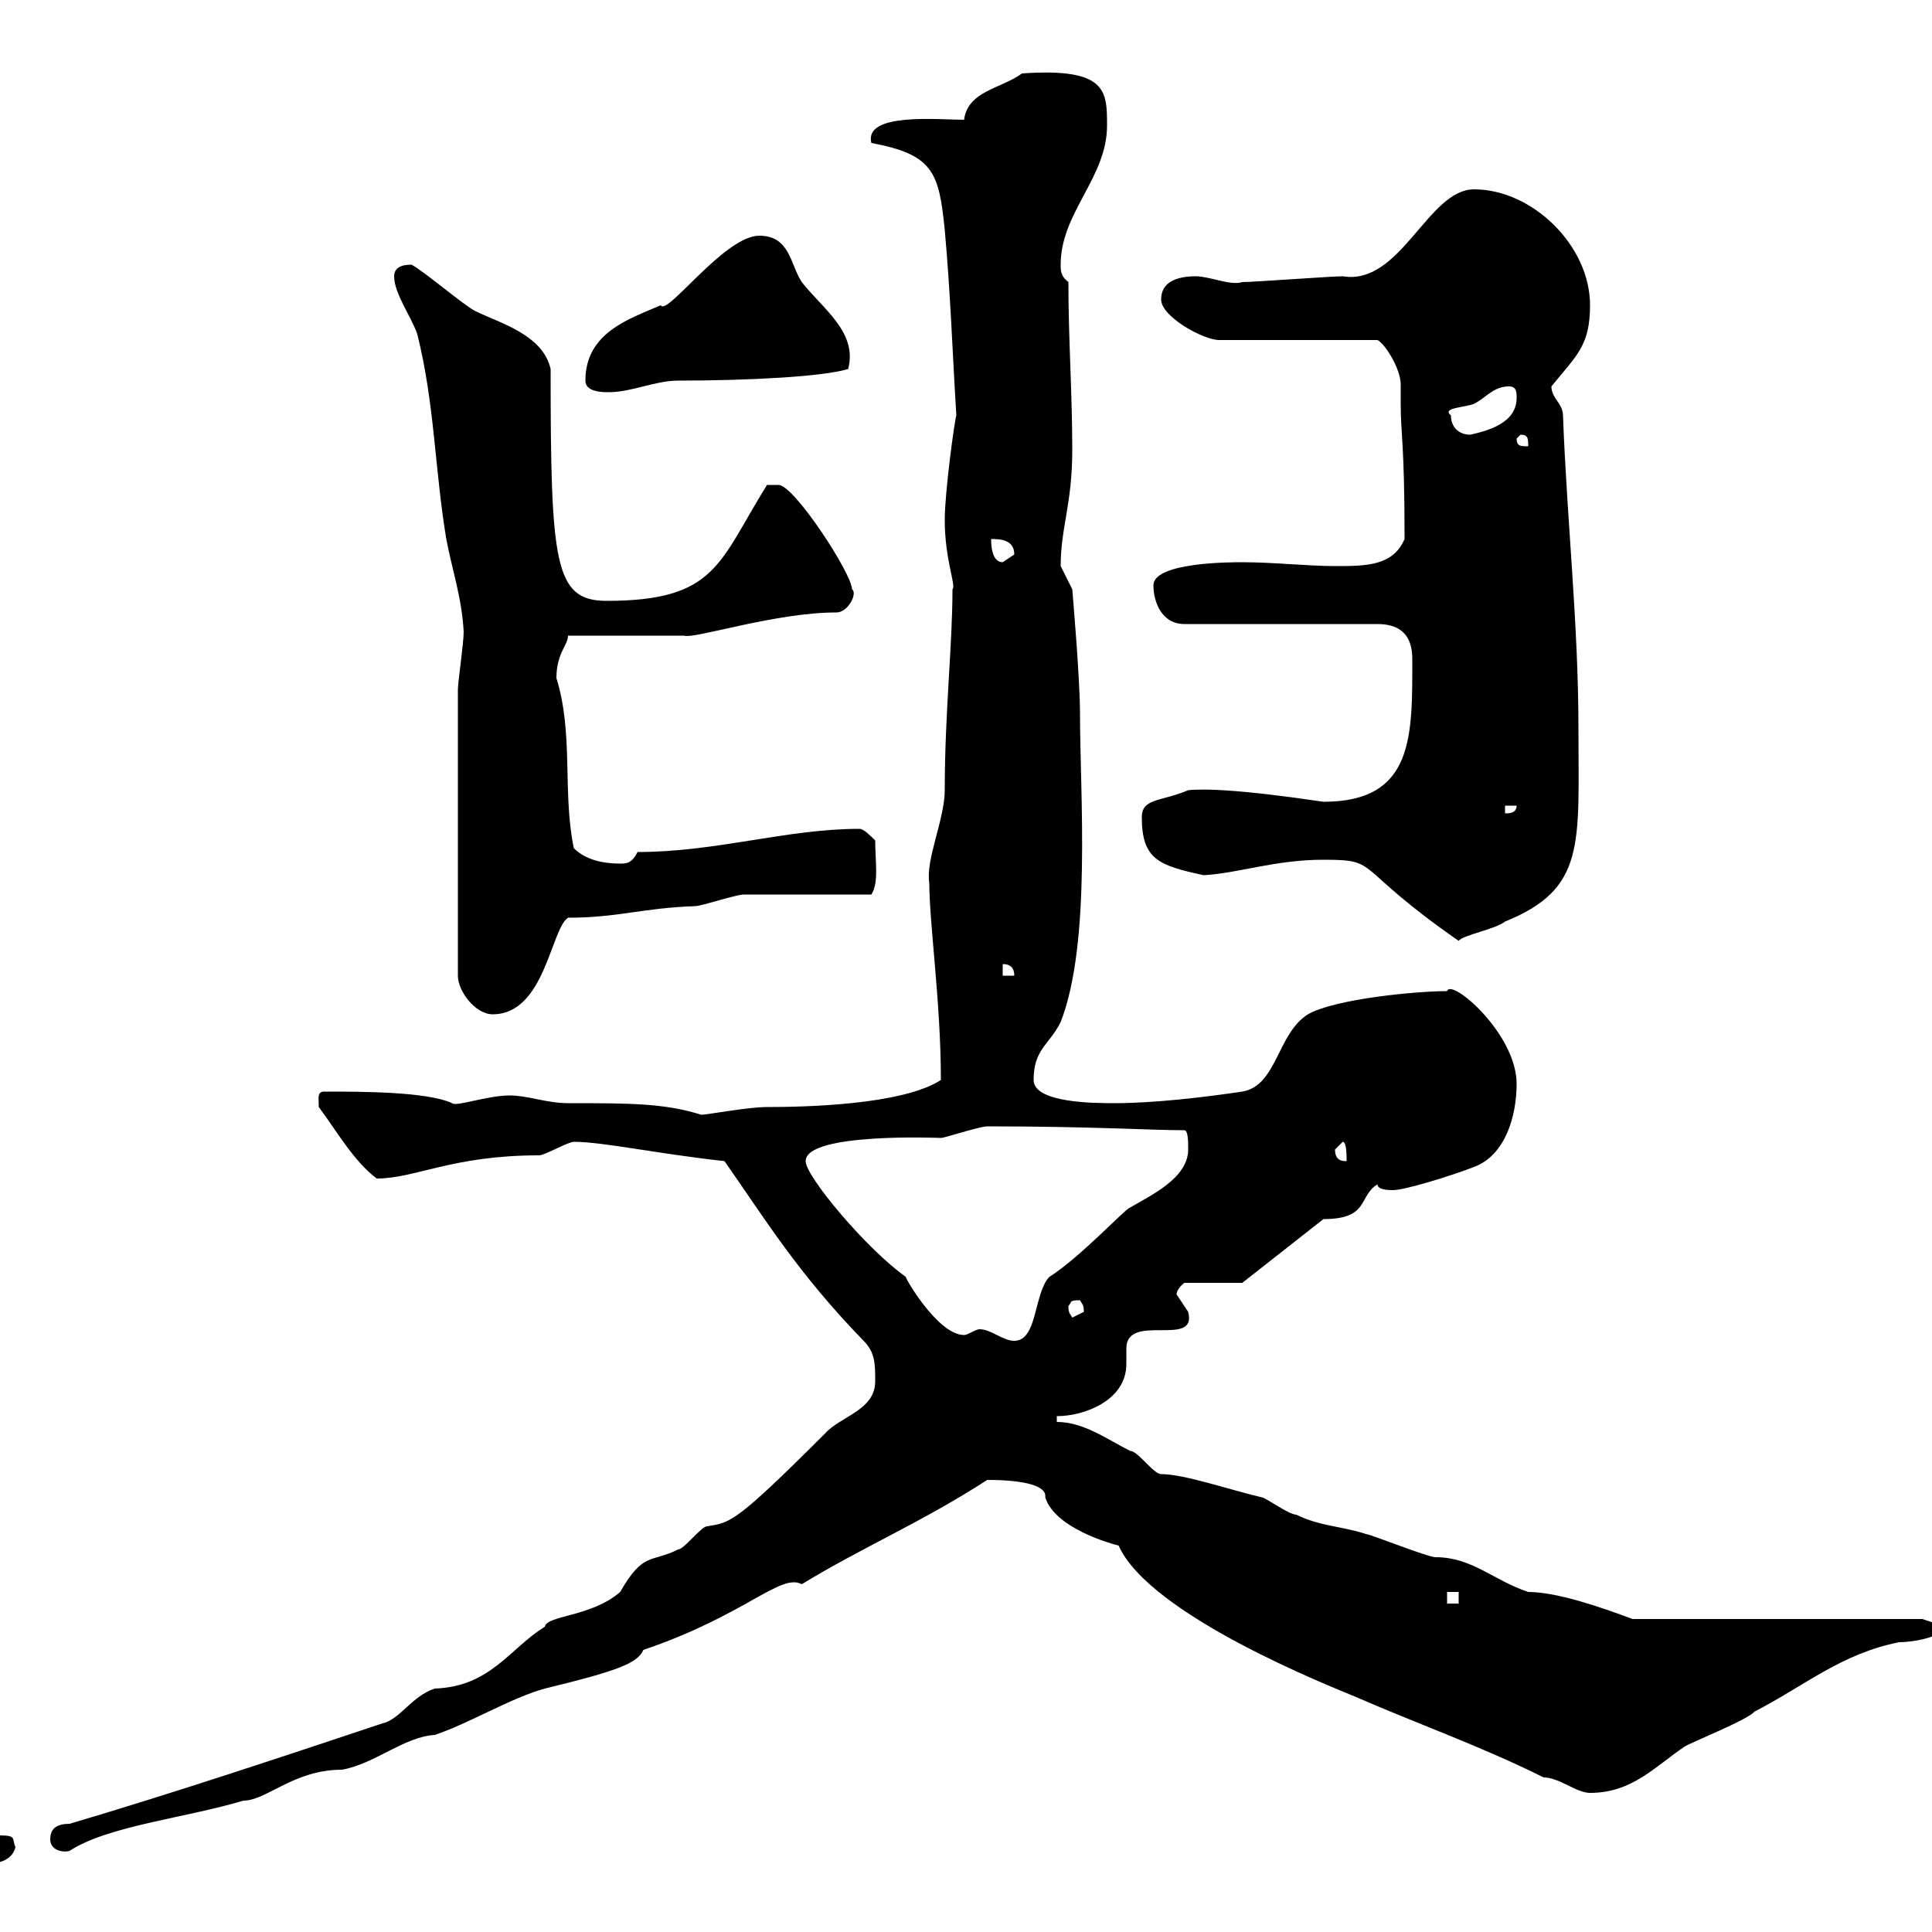 <svg xmlns="http://www.w3.org/2000/svg" xmlns:xlink="http://www.w3.org/1999/xlink" width="300" height="300"><path d="M0 285C-3 285-3 285.60-3 289.50C-1.80 289.50 1.80 289.50 2.40 286.80C1.80 285.60 2.70 285 0 285ZM7.80 285.60C7.80 287.40 9.90 287.70 10.80 287.40C16.80 283.50 28.80 282.30 37.80 279.60C41.40 279.60 45.60 274.80 53.10 274.80C58.20 273.90 62.70 269.70 67.50 269.40C72.90 267.60 79.20 263.70 84.60 262.20C95.70 259.50 99 258.30 99.90 256.20C115.80 250.80 121.20 244.20 124.50 246C133.80 240.30 143.10 236.40 153.30 229.80C159 229.80 162.60 230.70 162.30 232.50C163.80 237.30 172.50 239.70 173.70 240C178.50 250.80 206.70 261.90 210.30 263.40C219.90 267.60 230.10 271.20 239.70 276C242.10 276 244.80 278.40 246.90 278.40C253.50 278.40 257.10 274.20 261.60 271.20C262.50 270.60 271.50 267 272.40 265.80C280.50 261.60 285.90 256.80 294.90 255C296.70 255 301.20 254.40 302.10 252.60L298.50 251.40L253.50 251.40C248.70 249.60 241.80 247.20 237.30 247.20C231.90 245.40 228.60 241.80 222.90 241.80C221.70 241.80 212.70 238.20 212.10 238.20C208.50 237 204.90 237 201.30 235.20C200.10 235.20 196.50 232.50 195.90 232.50C190.80 231.30 183.90 228.90 180.30 228.90C179.10 228.90 176.70 225.30 175.50 225.30C171.90 223.50 168.30 220.80 164.10 220.80L164.10 219.90C168.30 219.90 174.90 217.50 174.90 211.80C174.90 210.90 174.90 210 174.90 209.40C174.90 203.70 186 209.40 184.50 203.70C184.50 203.70 182.70 201 182.70 201C182.70 200.10 183.90 199.20 183.90 199.20L192.90 199.20L205.50 189.30C212.70 189.30 210.90 185.70 213.90 183.90C213.90 184.80 215.70 184.80 216.30 184.80C218.10 184.80 225 182.70 228.90 181.20C233.70 179.40 235.50 173.40 235.50 168.30C235.50 160.50 225.30 151.80 224.70 153.90C219.90 153.90 207.30 155.10 203.10 157.50C198.30 160.50 198.30 168.60 192.90 169.50C186.90 170.40 179.10 171.30 173.10 171.30C170.10 171.30 160.50 171.30 160.50 167.70C160.50 162.90 162.90 162.30 164.70 158.70C169.50 146.40 167.70 123.30 167.70 110.70C167.70 105.30 166.50 91.50 166.50 91.50L164.70 87.90C164.70 81.90 166.50 78.30 166.50 69.90C166.50 60.90 165.90 52.80 165.90 43.80C164.70 42.90 164.70 42 164.70 41.10C164.70 33 171.90 27.60 171.90 19.50C171.90 14.10 171.90 10.50 158.70 11.40C155.40 13.80 150.30 14.10 149.70 18.60C145.80 18.60 134.10 17.40 135.30 22.20C144.90 24 145.80 26.70 146.70 35.70C147.60 45.60 147.90 54.90 148.50 64.50C148.20 65.40 146.70 76.50 146.70 80.70C146.70 87 148.50 90.90 147.90 91.50C147.90 100.20 146.70 110.70 146.70 122.70C146.70 127.20 143.70 133.50 144.30 137.10C144.30 143.40 146.10 155.70 146.10 167.70C140.10 171.60 124.80 171.90 119.10 171.90C116.10 171.90 109.80 173.10 108.90 173.10C103.20 171.30 97.80 171.30 88.20 171.30C84.90 171.30 81.90 170.10 79.20 170.10C75.60 170.10 70.80 171.90 70.20 171.30C66.30 169.50 56.10 169.50 50.40 169.50C49.20 169.50 49.50 170.40 49.50 171.90C52.20 175.50 54.90 180.30 58.50 183C64.50 183 70.20 179.40 83.70 179.40C84.60 179.40 88.20 177.30 89.10 177.30C93.60 177.30 101.70 179.10 112.50 180.30C118.80 189.30 123.90 197.70 134.10 208.20C135.90 210 135.90 211.80 135.90 214.50C135.90 219 130.50 219.90 128.10 222.60C114 236.70 113.40 236.40 109.80 237C108.90 237 106.20 240.60 105.30 240.60C101.10 242.70 99.90 240.90 96.30 247.20C91.80 251.10 84.90 250.80 84.60 252.60C79.20 255.90 76.20 261.90 67.50 262.20C63.90 263.40 62.10 267 59.40 267.60C43.20 273 27 278.40 10.80 283.20C9 283.20 7.80 283.80 7.80 285.60ZM224.70 247.20L226.50 247.20L226.50 249L224.70 249ZM152.10 206.40C151.50 206.40 150.30 207.30 149.70 207.30C145.50 207.30 140.10 197.70 140.70 198.30C134.70 194.10 125.10 182.70 125.10 180.30C125.10 175.80 146.10 176.70 146.10 176.70C146.70 176.70 152.10 174.90 153.30 174.90C169.50 174.90 178.50 175.50 183.90 175.50C184.50 175.50 184.50 177.30 184.50 178.50C184.50 183 178.50 185.70 175.50 187.50C174.90 187.50 167.70 195.30 162.90 198.30C160.50 201 161.10 208.20 157.50 208.20C155.70 208.20 153.90 206.40 152.10 206.40ZM165.90 202.80C166.50 202.20 165.90 201.90 167.70 201.90C168 202.50 168.30 202.50 168.30 203.70C168.30 203.70 166.50 204.60 166.50 204.60C166.20 204 165.90 204 165.90 202.80ZM207.30 178.50C207.30 178.50 208.50 177.30 208.50 177.30C209.10 177.30 209.10 179.40 209.10 180.30C208.50 180.30 207.30 180.30 207.30 178.50ZM71.10 107.10L71.10 151.50C71.10 153.90 73.80 157.50 76.50 157.50C84.60 157.50 85.50 144.30 88.20 142.50C96 142.50 99.60 141 108 140.70C108.90 140.70 114.30 138.90 115.50 138.90C117.90 138.90 132.30 138.90 135.30 138.90C136.50 137.10 135.90 133.80 135.90 130.50C135.30 129.90 134.10 128.70 133.50 128.70C122.10 128.70 111.30 132.30 99 132.30C98.10 134.10 97.20 134.10 96.30 134.10C93.60 134.10 90.90 133.50 89.10 131.70C87.30 123 89.10 114 86.40 105.30C86.40 101.40 88.20 100.20 88.20 98.70L106.20 98.70C107.70 99.30 120.30 95.10 129.90 95.10C131.70 95.10 133.20 92.10 132.30 91.50C132.30 89.10 123.30 75.30 120.90 75.30C119.70 75.30 119.10 75.30 119.10 75.30C111.60 87.30 111.30 93.30 94.20 93.30C86.10 93.30 85.50 87.60 85.50 57.30C84.30 51.90 77.40 50.10 73.80 48.30C72 47.40 65.70 42 63.90 41.10C63.30 41.10 61.20 41.10 61.20 42.90C61.20 45.60 63.90 49.20 64.80 51.90C67.50 62.70 67.50 72.90 69.30 83.70C70.20 88.50 71.70 92.70 72 98.10C72 99.90 71.10 105.90 71.10 107.10ZM155.70 149.70C156.90 149.70 157.50 150.30 157.50 151.50L155.70 151.50ZM205.50 133.50C214.50 133.50 209.70 134.40 226.50 146.10C227.10 145.20 232.20 144.30 233.70 143.10C246.30 138 245.10 131.10 245.10 113.10C245.10 96.90 243.30 80.70 242.70 64.50C242.70 62.70 240.90 61.80 240.90 60C244.80 55.20 246.90 53.70 246.90 47.40C246.90 38.10 237.90 29.40 228.90 29.40C221.70 29.40 217.50 44.40 208.50 42.90C206.70 42.90 194.70 43.80 192.90 43.80C191.10 44.40 187.80 42.90 185.70 42.90C182.70 42.90 180.30 43.80 180.30 46.50C180.30 49.20 186.90 52.80 189.30 52.80L213.90 52.80C215.10 53.40 217.50 57.30 217.50 59.70C217.50 60.60 217.50 61.80 217.50 62.70C217.50 67.50 218.10 68.70 218.10 83.70C216.30 87.90 212.10 87.90 207.30 87.90C203.10 87.90 197.70 87.30 192.90 87.30C191.10 87.30 179.10 87.30 179.10 90.90C179.10 93.30 180.30 96.90 183.90 96.90L213.90 96.90C217.50 96.90 219.30 98.70 219.30 102.30C219.30 114.30 219.60 124.50 205.50 124.50C205.20 124.50 190.50 122.10 184.50 122.70C180.30 124.50 177.30 123.90 177.30 126.90C177.30 133.50 180 134.40 186.90 135.90C192.30 135.60 198 133.50 205.50 133.50ZM233.70 125.10L235.50 125.10C235.50 126.30 234.30 126.30 233.70 126.30ZM153.90 83.70C155.10 83.70 157.50 83.70 157.50 86.10C157.50 86.10 155.70 87.30 155.70 87.30C153.90 87.30 153.90 84.30 153.90 83.70ZM235.50 68.10L236.10 67.50C237.30 67.50 237.30 68.10 237.30 69.30C236.10 69.30 235.50 69.30 235.50 68.10ZM225.30 64.50C223.80 63.30 227.40 63.30 228.90 62.70C230.70 61.80 231.90 60 234.30 60C235.50 60 235.50 60.90 235.50 61.80C235.50 65.70 231 66.90 228.30 67.50C226.50 67.50 225.30 66.30 225.30 64.50ZM90.90 59.10C90.90 60.90 93.60 60.90 94.50 60.90C98.10 60.90 101.70 59.10 105.30 59.10C116.10 59.10 127.80 58.50 131.70 57.30C133.20 51.60 127.80 48 124.50 43.80C122.70 41.10 122.70 36.60 117.90 36.60C112.50 36.60 103.50 49.20 102.60 47.40C97.80 49.50 90.90 51.60 90.90 59.10Z"/></svg>